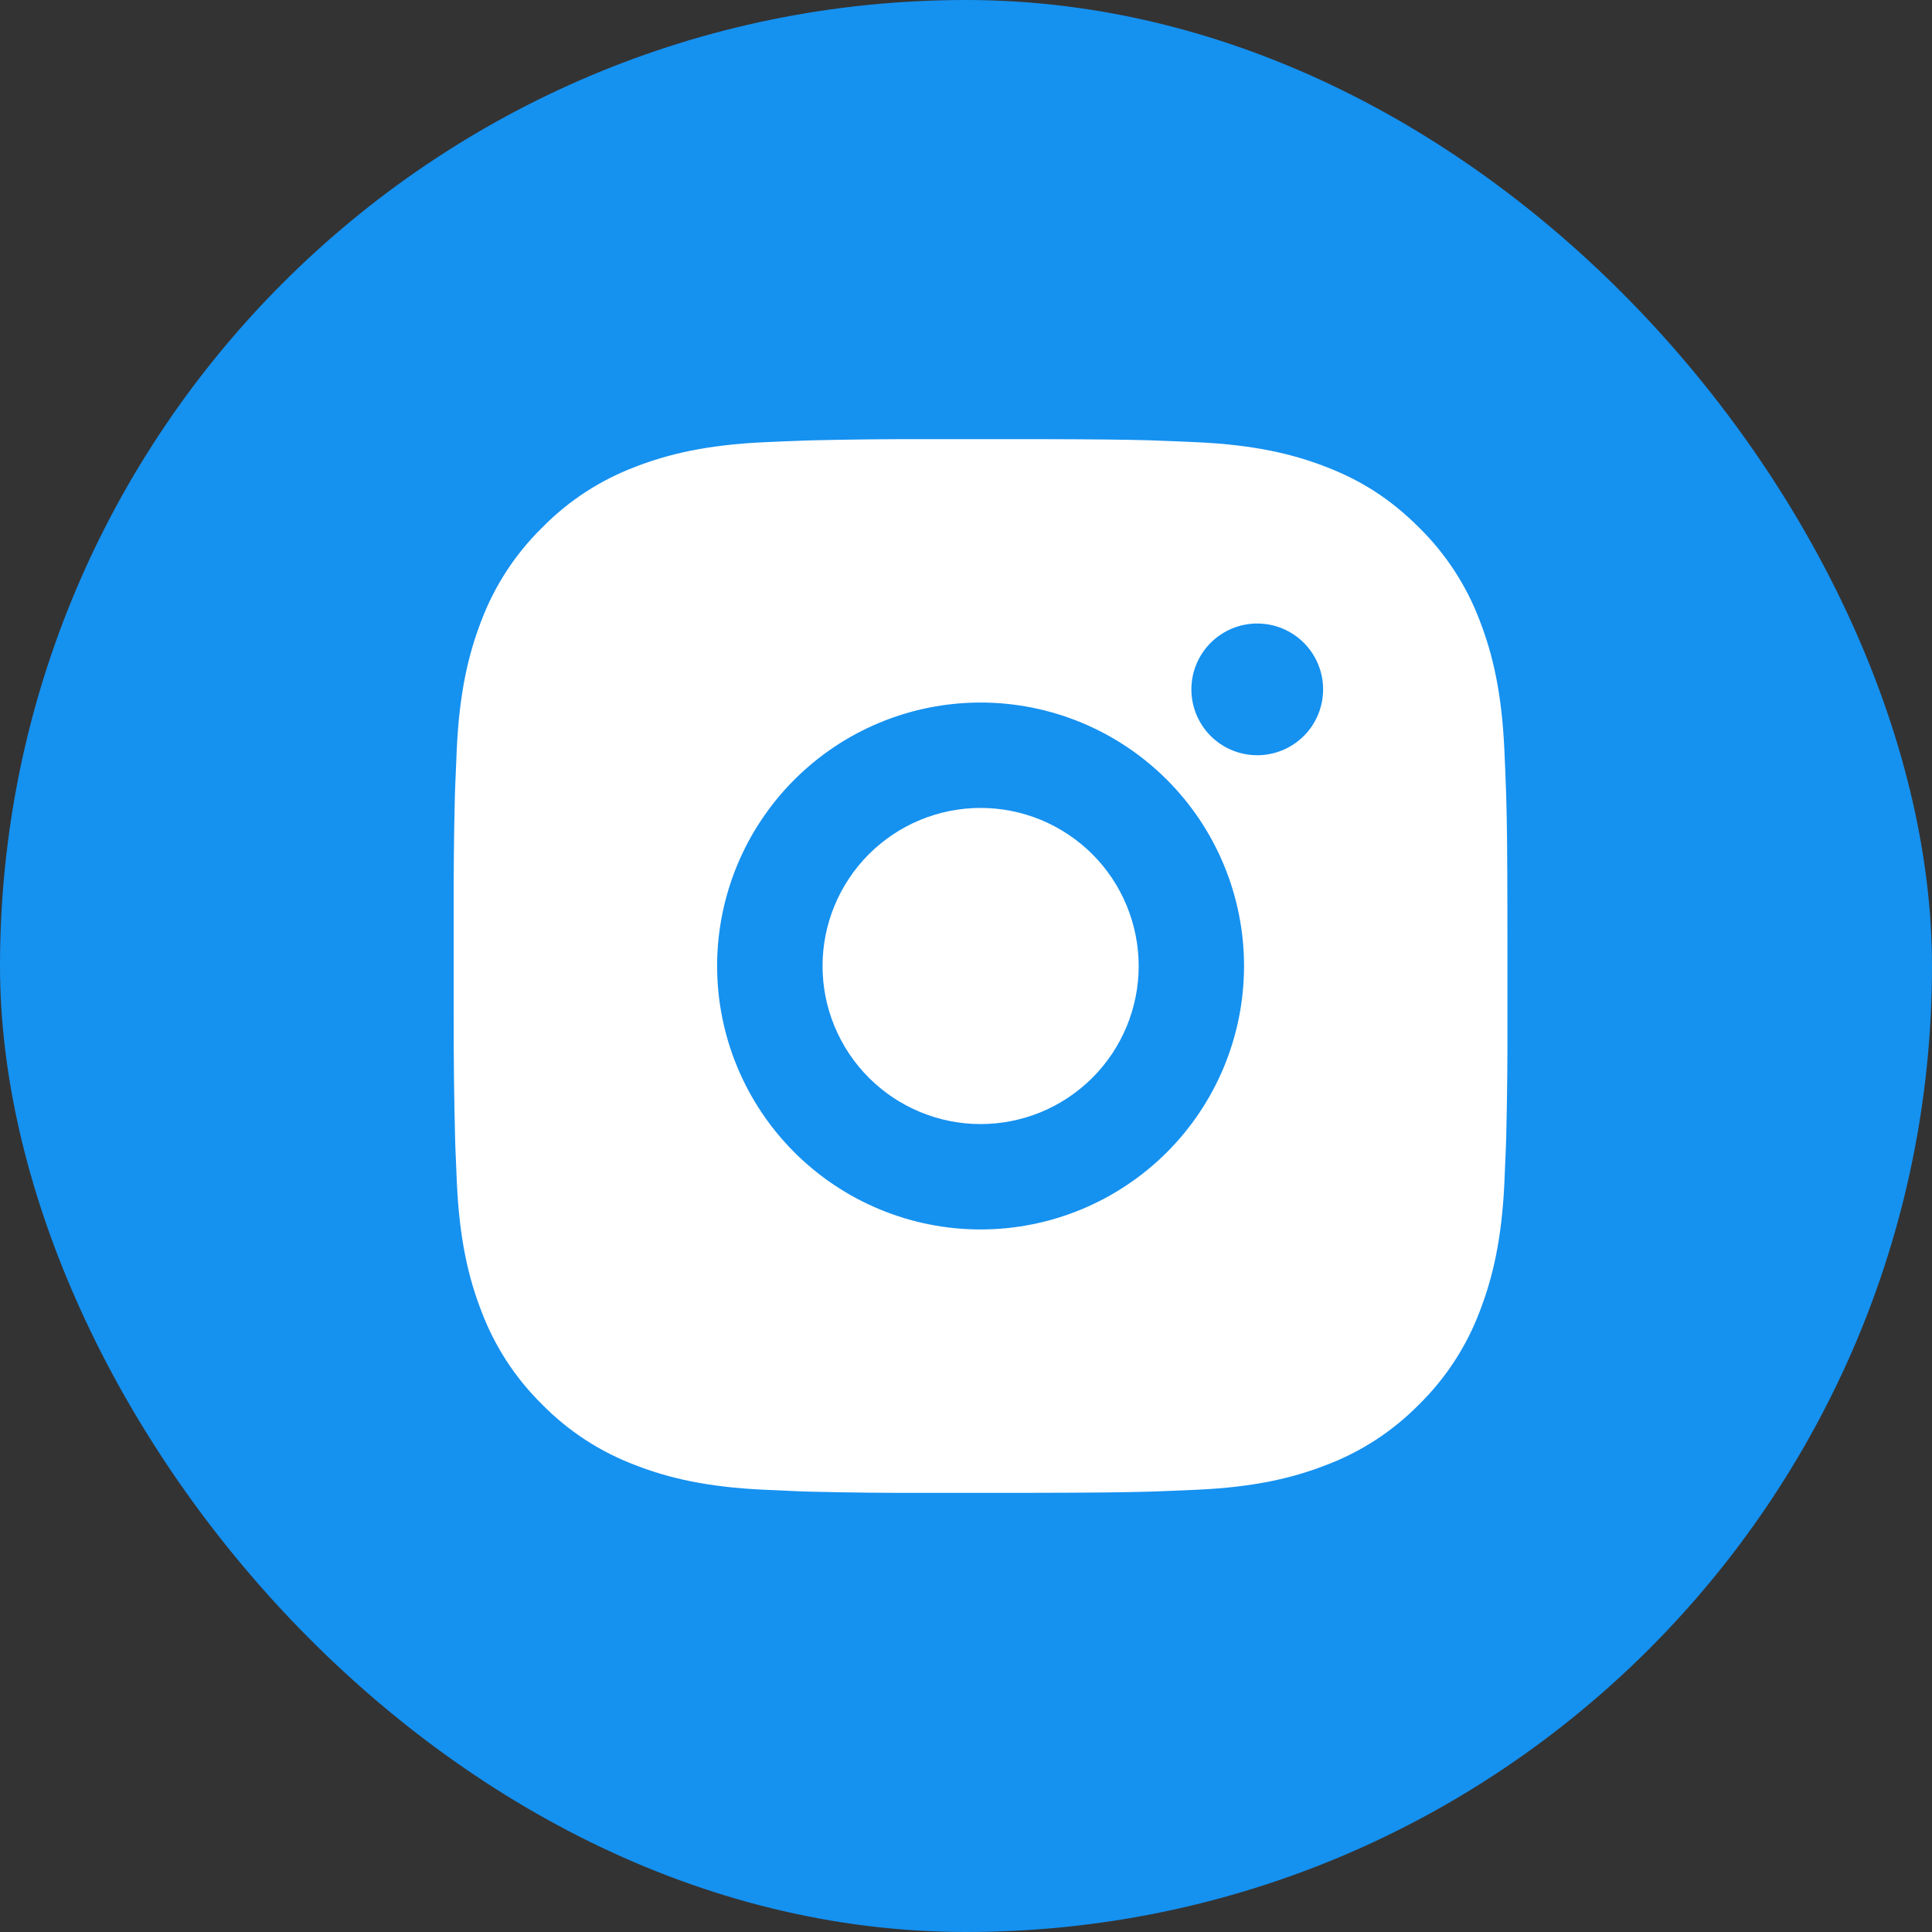 <?xml version="1.0" encoding="UTF-8"?>
<svg xmlns="http://www.w3.org/2000/svg" width="44" height="44" viewBox="0 0 44 44" fill="none">
  <rect x="0" y="0" width="44" height="44" fill="#333333" stroke="none"/>
  <rect width="44" height="44" rx="22" fill="#1591F0"></rect>
  <path d="M23.566 10.001C24.916 10.004 25.601 10.011 26.192 10.028L26.425 10.037C26.694 10.046 26.959 10.058 27.279 10.072C28.556 10.133 29.427 10.334 30.192 10.63C30.984 10.935 31.651 11.348 32.318 12.014C32.928 12.614 33.401 13.339 33.702 14.14C33.998 14.905 34.2 15.776 34.26 17.054C34.274 17.373 34.286 17.638 34.295 17.908L34.303 18.141C34.321 18.731 34.328 19.416 34.33 20.766L34.331 21.662V23.233C34.334 24.109 34.325 24.984 34.304 25.859L34.297 26.092C34.287 26.362 34.275 26.627 34.261 26.946C34.201 28.224 33.997 29.094 33.702 29.86C33.401 30.66 32.928 31.386 32.318 31.986C31.718 32.596 30.993 33.068 30.192 33.369C29.427 33.666 28.556 33.867 27.279 33.927L26.425 33.963L26.192 33.971C25.601 33.987 24.916 33.996 23.566 33.998L22.671 33.999H21.1C20.224 34.002 19.349 33.993 18.473 33.972L18.24 33.965C17.956 33.954 17.671 33.941 17.386 33.927C16.109 33.867 15.238 33.666 14.473 33.369C13.672 33.068 12.947 32.596 12.347 31.986C11.737 31.386 11.264 30.661 10.963 29.86C10.666 29.095 10.465 28.224 10.405 26.946L10.369 26.092L10.363 25.859C10.341 24.984 10.331 24.109 10.333 23.233V20.766C10.329 19.891 10.338 19.016 10.359 18.141L10.367 17.908C10.377 17.638 10.389 17.373 10.403 17.054C10.463 15.776 10.665 14.906 10.961 14.14C11.264 13.339 11.737 12.613 12.349 12.014C12.948 11.404 13.672 10.932 14.473 10.63C15.238 10.334 16.108 10.133 17.386 10.072C17.705 10.058 17.971 10.046 18.24 10.037L18.473 10.029C19.348 10.008 20.223 9.999 21.099 10.002L23.566 10.001ZM22.332 16C20.741 16 19.215 16.632 18.09 17.758C16.965 18.883 16.332 20.409 16.332 22C16.332 23.591 16.965 25.117 18.09 26.242C19.215 27.367 20.741 28 22.332 28C23.923 28 25.449 27.367 26.575 26.242C27.7 25.117 28.332 23.591 28.332 22C28.332 20.409 27.7 18.883 26.575 17.758C25.449 16.632 23.923 16 22.332 16ZM22.332 18.4C22.805 18.4 23.273 18.493 23.71 18.674C24.146 18.855 24.543 19.12 24.878 19.454C25.212 19.788 25.477 20.185 25.658 20.622C25.839 21.058 25.932 21.526 25.933 21.999C25.933 22.472 25.84 22.94 25.659 23.377C25.478 23.814 25.213 24.211 24.879 24.545C24.544 24.879 24.148 25.145 23.711 25.326C23.274 25.506 22.806 25.6 22.333 25.6C21.379 25.6 20.463 25.22 19.788 24.545C19.113 23.87 18.733 22.955 18.733 22C18.733 21.045 19.113 20.13 19.788 19.454C20.463 18.779 21.379 18.4 22.333 18.4M28.633 14.2C28.235 14.2 27.854 14.358 27.572 14.64C27.291 14.921 27.133 15.302 27.133 15.7C27.133 16.098 27.291 16.48 27.572 16.761C27.854 17.042 28.235 17.2 28.633 17.2C29.031 17.2 29.412 17.042 29.694 16.761C29.975 16.48 30.133 16.098 30.133 15.7C30.133 15.302 29.975 14.921 29.694 14.64C29.412 14.358 29.031 14.2 28.633 14.2Z" fill="white"></path>
</svg>
